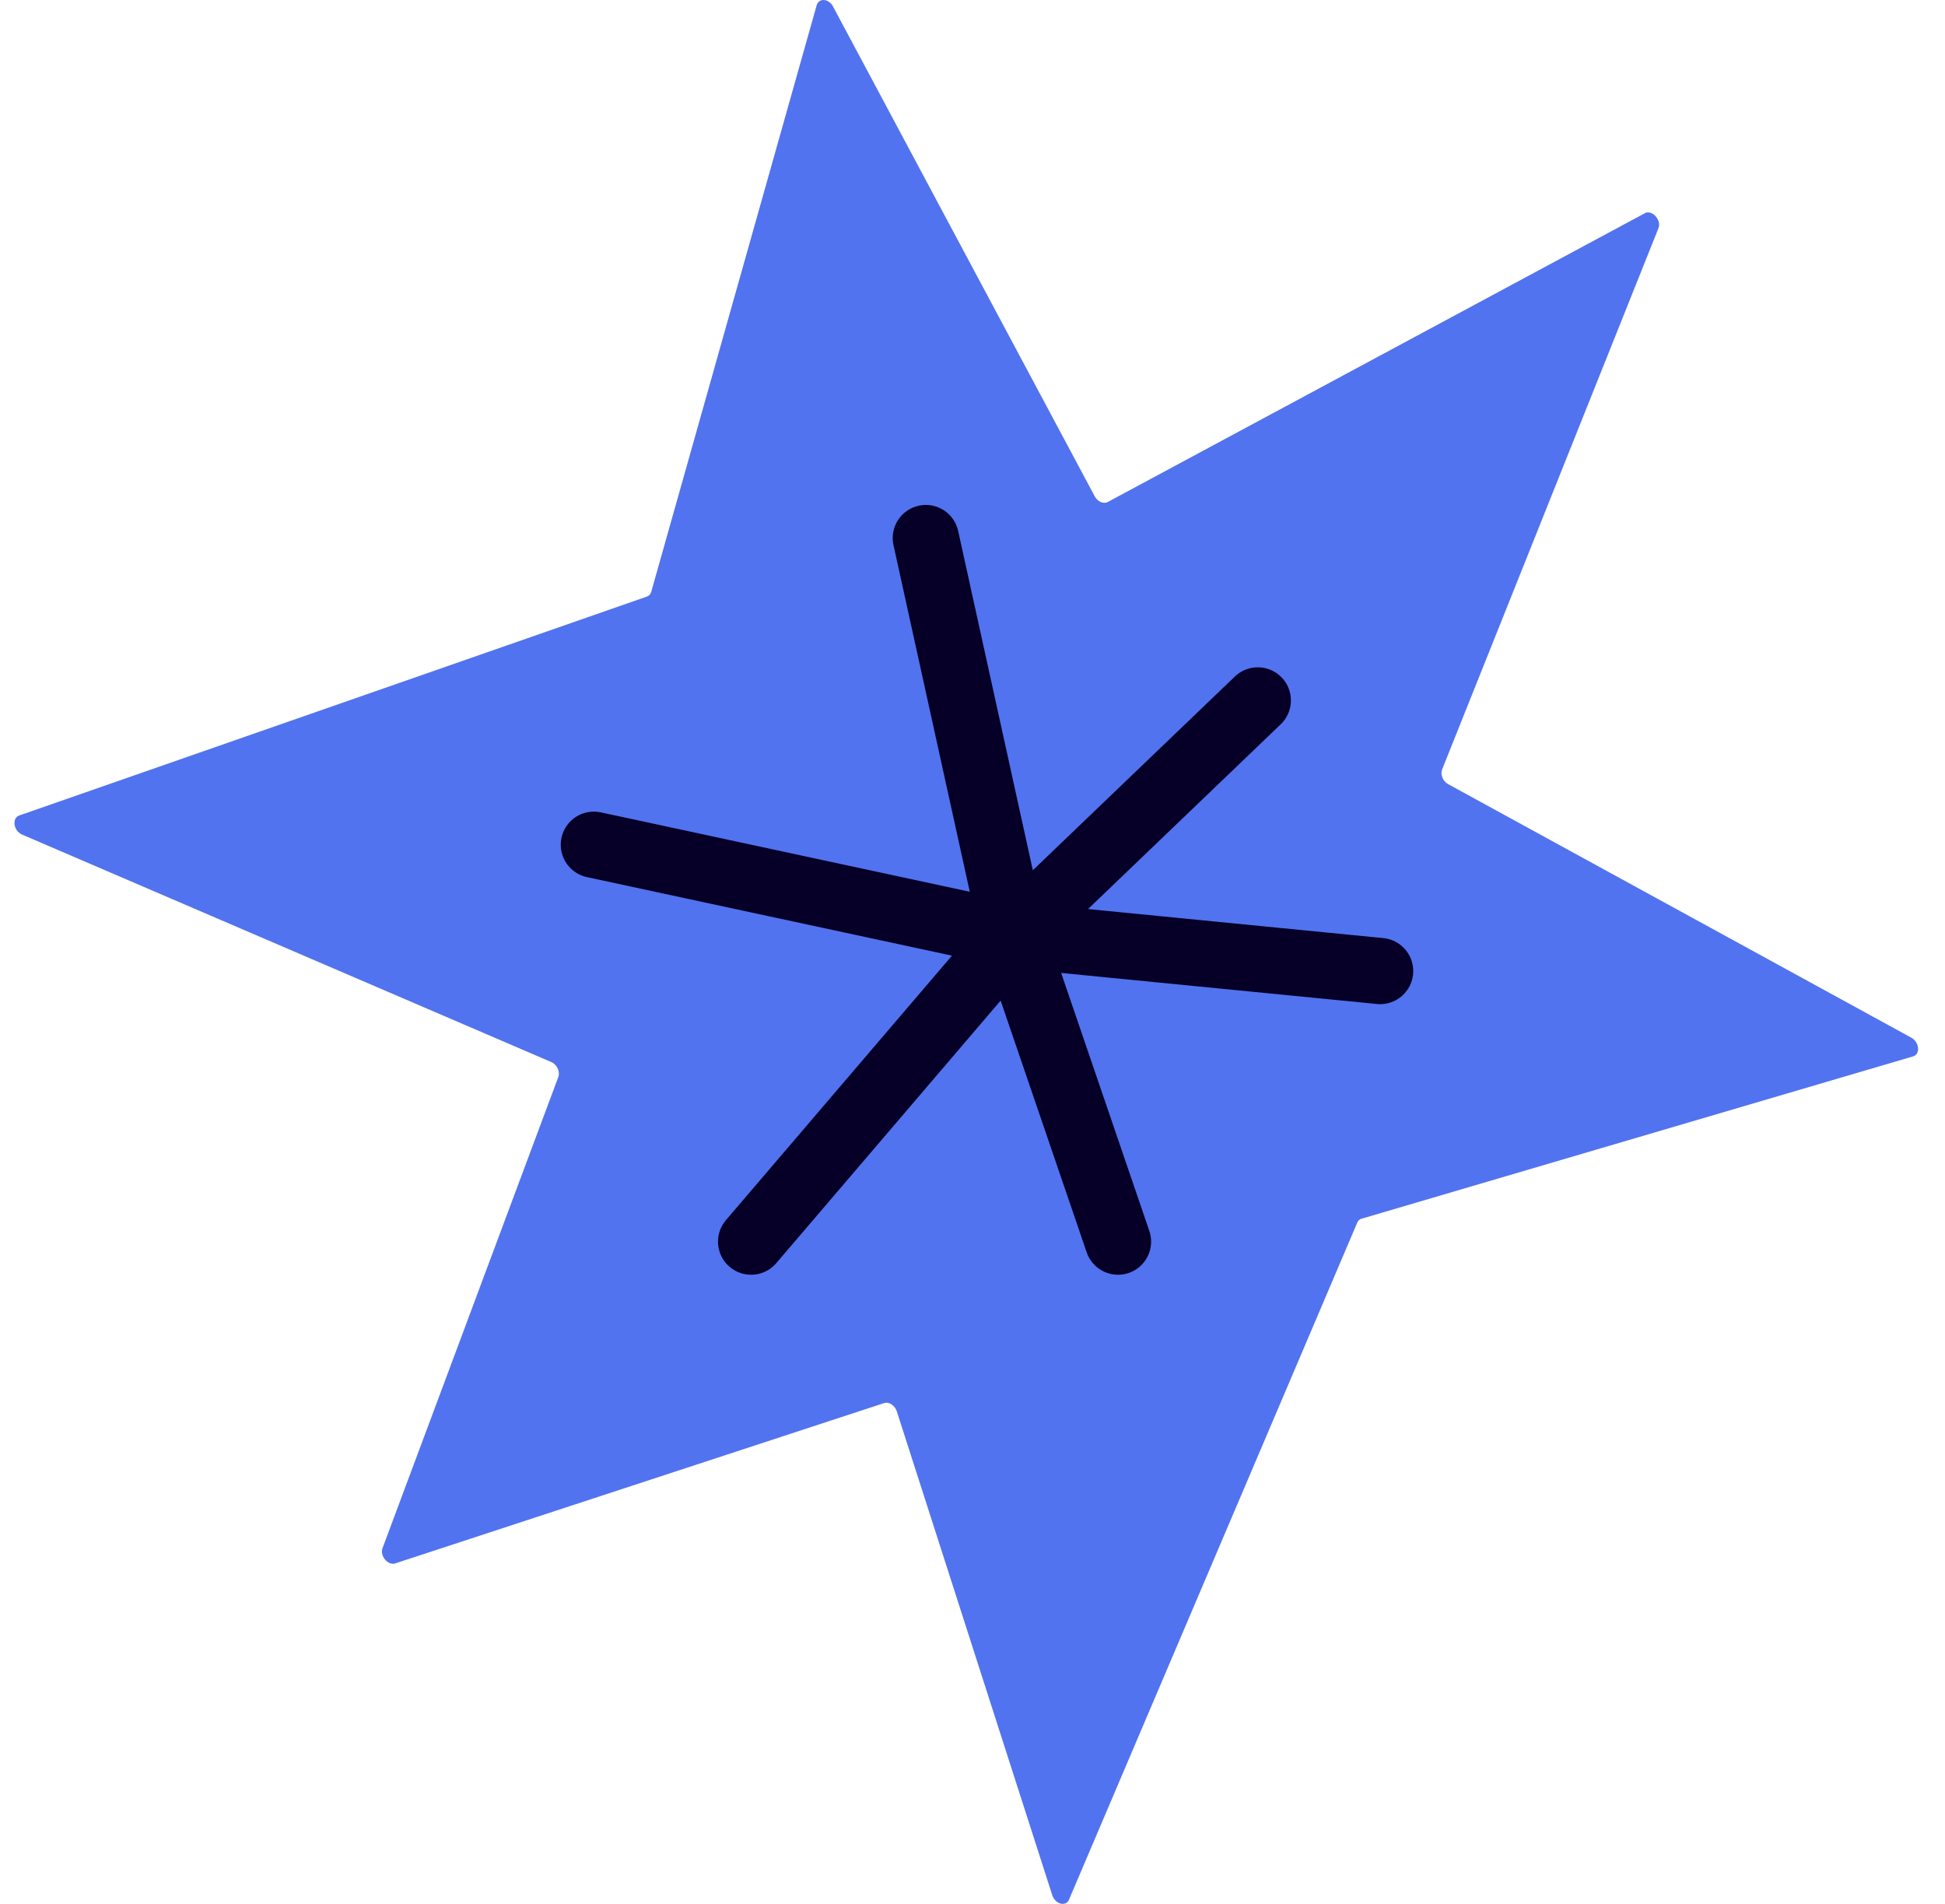 <svg width="47" height="46" viewBox="0 0 47 46" fill="none" xmlns="http://www.w3.org/2000/svg">
<path d="M39.748 5.151L26.767 12.13C26.665 12.183 26.523 12.12 26.454 11.993L20.13 0.158C20.027 -0.037 19.788 -0.057 19.734 0.129L15.738 14.296C15.723 14.354 15.684 14.394 15.635 14.413L0.463 19.704C0.282 19.768 0.326 20.076 0.532 20.164L13.322 25.661C13.459 25.719 13.537 25.89 13.493 26.018L9.243 37.407C9.174 37.593 9.375 37.832 9.551 37.774L21.363 33.901C21.48 33.861 21.627 33.959 21.671 34.101L25.427 45.789C25.496 46.009 25.76 46.077 25.833 45.896L32.798 29.539C32.817 29.49 32.857 29.456 32.901 29.446L46.229 25.524C46.41 25.47 46.38 25.181 46.19 25.074L34.994 18.946C34.867 18.878 34.803 18.717 34.847 18.594L40.076 5.513C40.154 5.313 39.919 5.058 39.743 5.151H39.748Z" fill="#5273EF"/>
<path d="M22.372 13L24.483 22.59M24.483 22.59L30.394 16.923M24.483 22.59L33.35 23.462M24.483 22.59L27.016 30M24.483 22.59L18.15 30M24.483 22.59L14.35 20.41" stroke="#060028" stroke-width="1.6" stroke-linecap="round" stroke-linejoin="round"/>
</svg>
